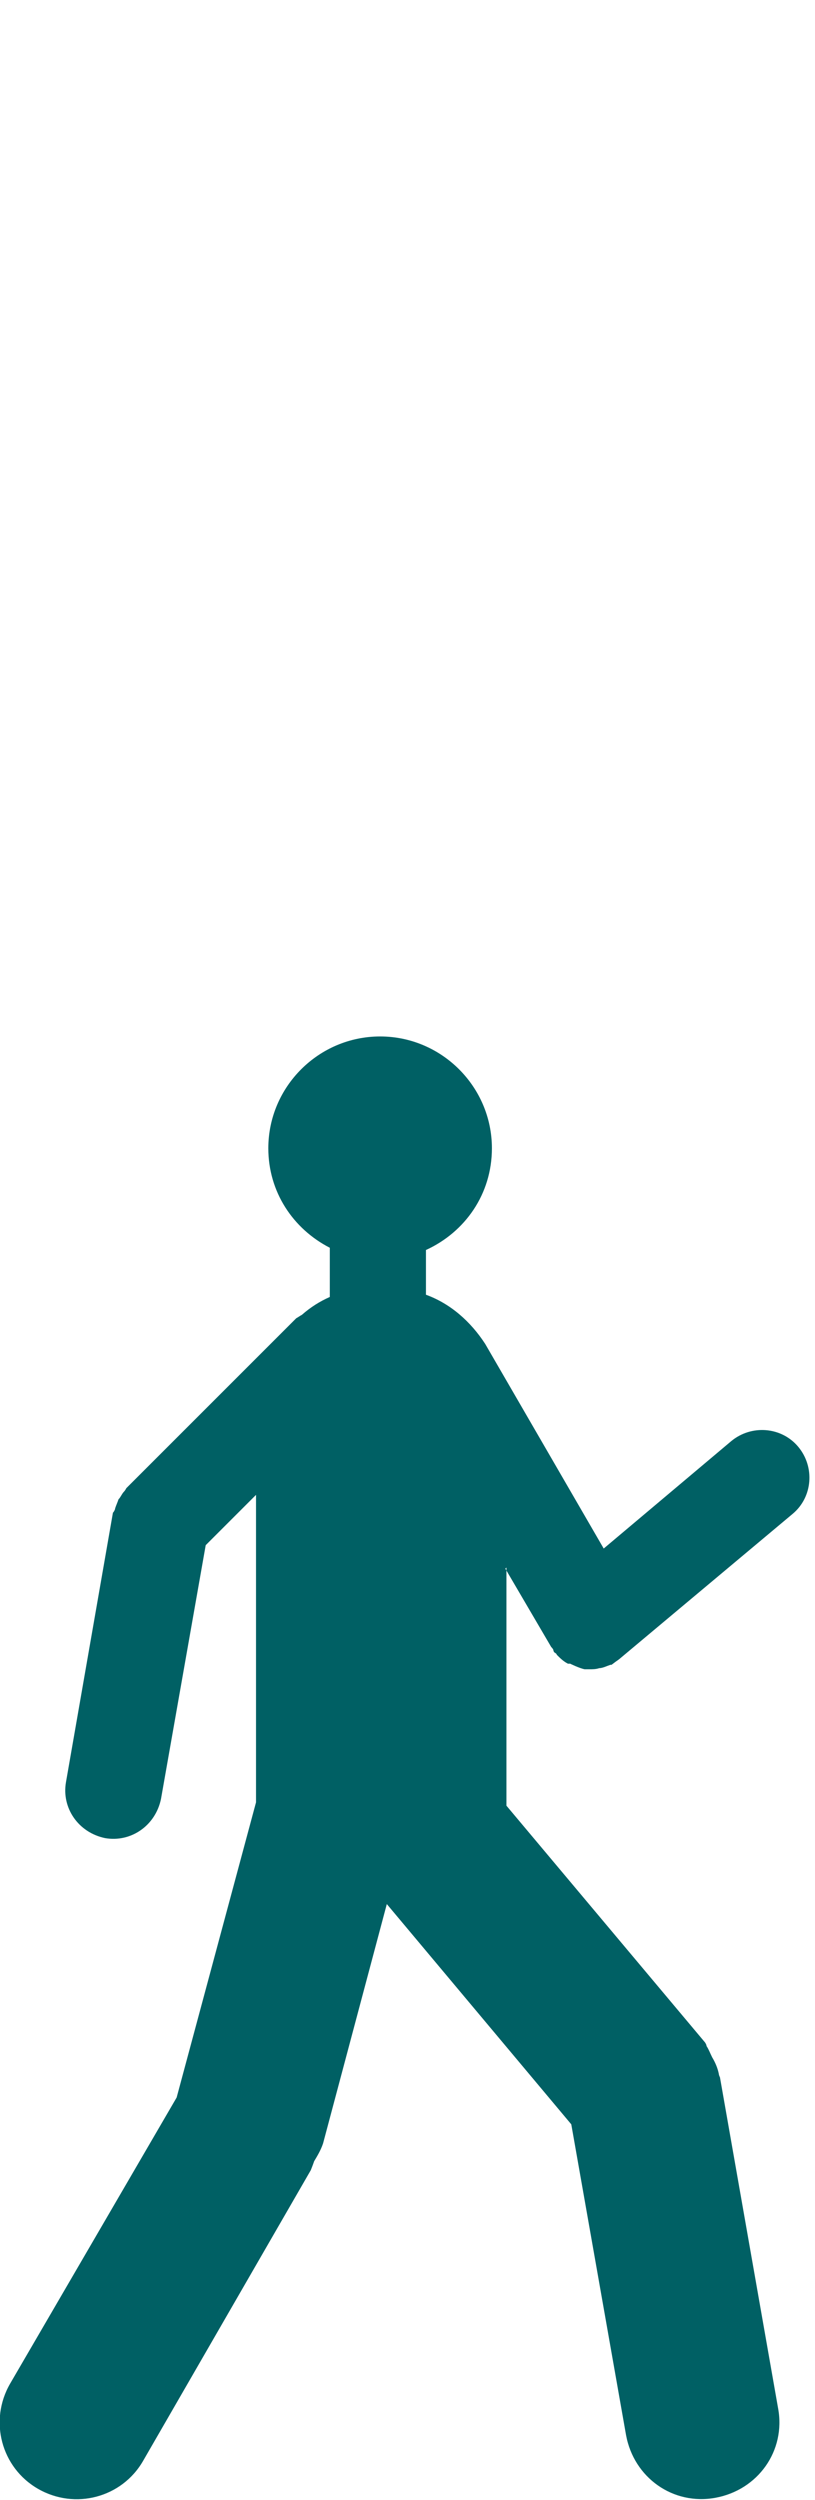 <?xml version="1.0" encoding="UTF-8"?><svg id="Pictos" xmlns="http://www.w3.org/2000/svg" viewBox="0 0 7.29 22.36"><defs><style>.cls-1{fill:#006064;fill-rule:evenodd;}</style></defs><path class="cls-1" d="M4.52,14.03l.41,.7s.02,.02,.02,.03c0,0,0,.01,.01,.02,0,0,.02,.01,.02,.02,.03,.03,.06,.06,.1,.08h.02s.08,.04,.13,.05c.01,0,.03,0,.04,0,.03,0,.06,0,.09-.01,.03,0,.07-.02,.1-.03h.01l.04-.03h0s.03-.02,.04-.03l1.54-1.29c.18-.15,.2-.42,.05-.6-.15-.18-.42-.2-.6-.05l-1.14,.96-1.06-1.83h0c-.13-.2-.31-.36-.53-.44v-.4c.35-.16,.59-.5,.59-.91,0-.55-.45-1-1-1s-1,.45-1,1c0,.39,.22,.72,.55,.89v.44c-.09,.04-.17,.09-.25,.16-.02,.01-.03,.02-.05,.03l-.04,.04h0l-1.48,1.48s-.01,.02-.02,.03c-.02,.02-.03,.05-.05,.07-.01,.03-.02,.05-.03,.08,0,.01-.01,.03-.02,.04l-.42,2.41c-.04,.23,.11,.45,.35,.5,.23,.04,.45-.11,.5-.35l.4-2.27,.45-.45v2.75l-.71,2.64L.09,21.32c-.19,.33-.08,.75,.25,.94,.33,.19,.75,.08,.94-.25l1.5-2.6s.02-.05,.03-.08c.03-.05,.06-.1,.08-.16l.57-2.14,1.65,1.97,.49,2.78c.07,.38,.42,.63,.8,.56,.38-.07,.63-.42,.56-.8l-.52-2.96s-.01-.02-.01-.03c-.01-.05-.03-.1-.06-.15-.02-.04-.03-.07-.05-.1,0-.01-.01-.03-.02-.04l-1.77-2.11v-2.13Z"/></svg>